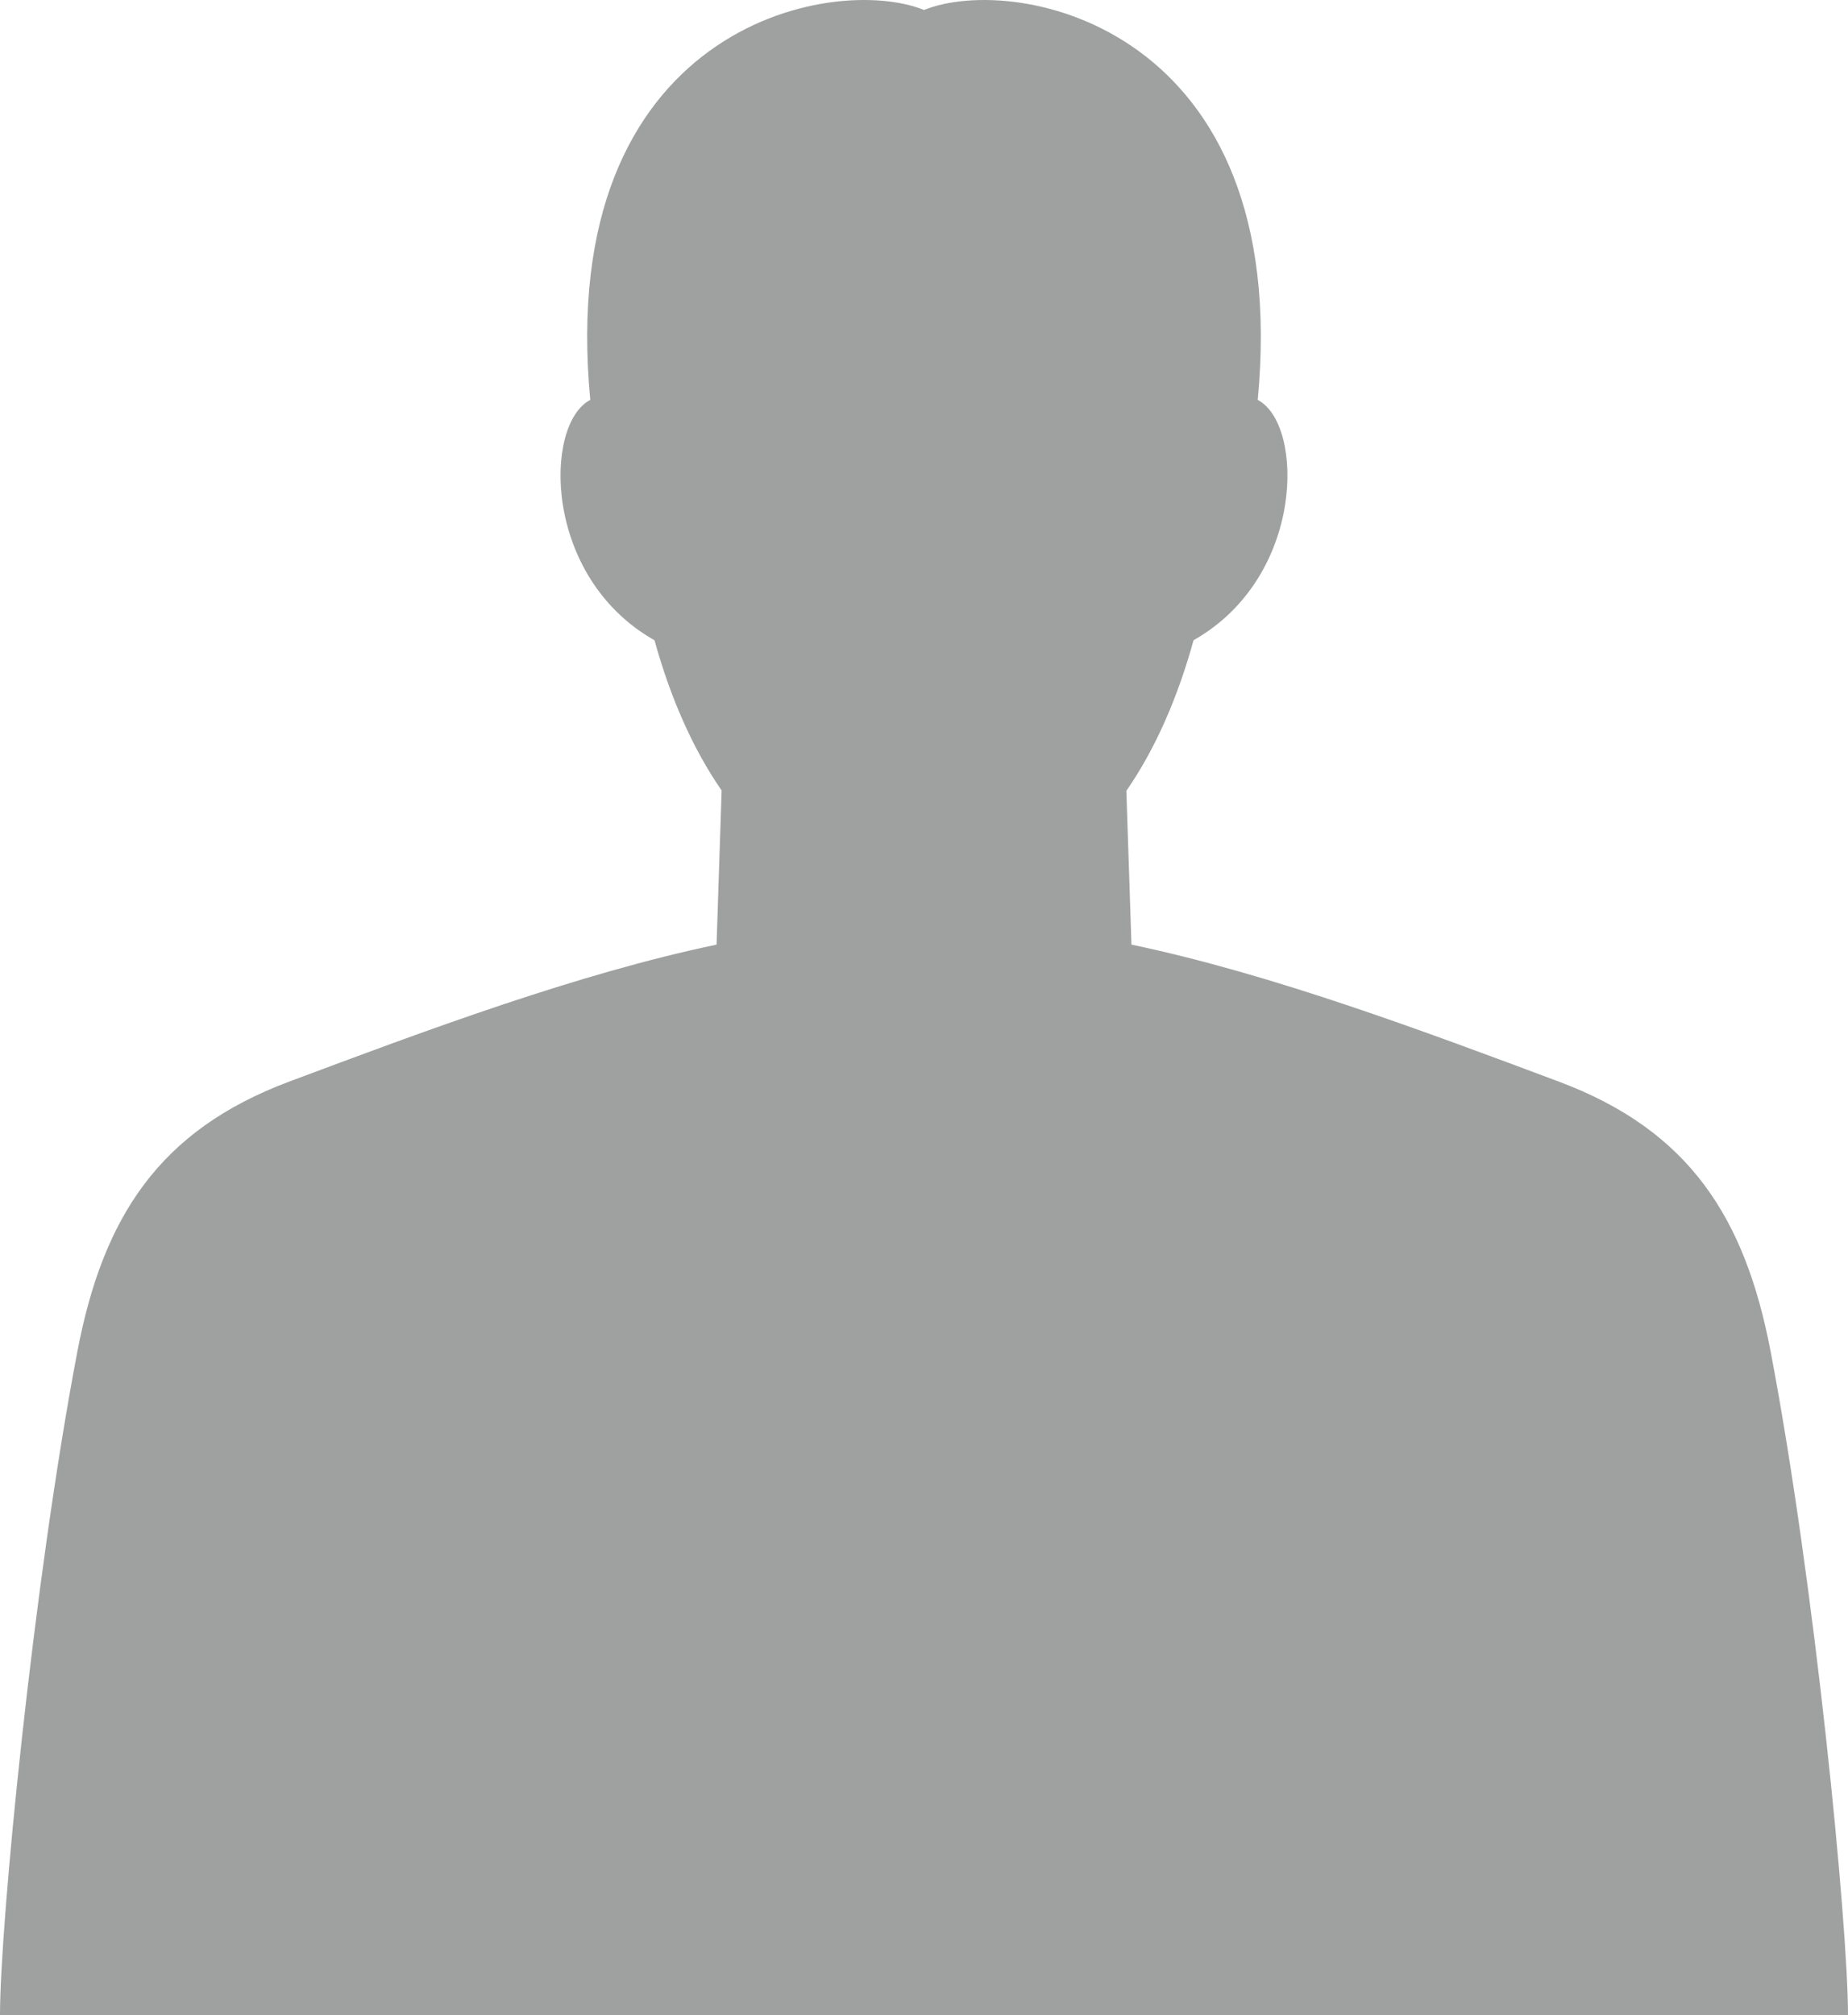 <svg xmlns="http://www.w3.org/2000/svg" width="200" height="218" viewBox="0 0 200 218"><style type="text/css"><![CDATA[
	.st0{fill:#9FA0A0;}
]]></style><path class="st0" d="M191.631 146.239c-2.77-14.541-8.832-23.948-22.928-29.222-14.793-5.536-31.219-11.678-46.252-14.819l-.549-16.641c3.114-4.498 5.543-10.034 7.271-16.292 12.095-6.838 11.986-23.387 6.945-25.999 3.823-40.302-26.075-46.232-36.118-42.188-10.042-4.044-39.939 1.886-36.117 42.187-5.047 2.608-5.157 19.169 6.952 26.005 1.725 6.245 4.157 11.757 7.264 16.25l-.55 16.678c-15.033 3.141-31.459 9.283-46.252 14.819-14.096 5.274-20.158 14.681-22.928 29.222-4.786 25.129-8.369 62.027-8.369 71.761h200c0-9.734-3.583-46.632-8.369-71.761z"/></svg>